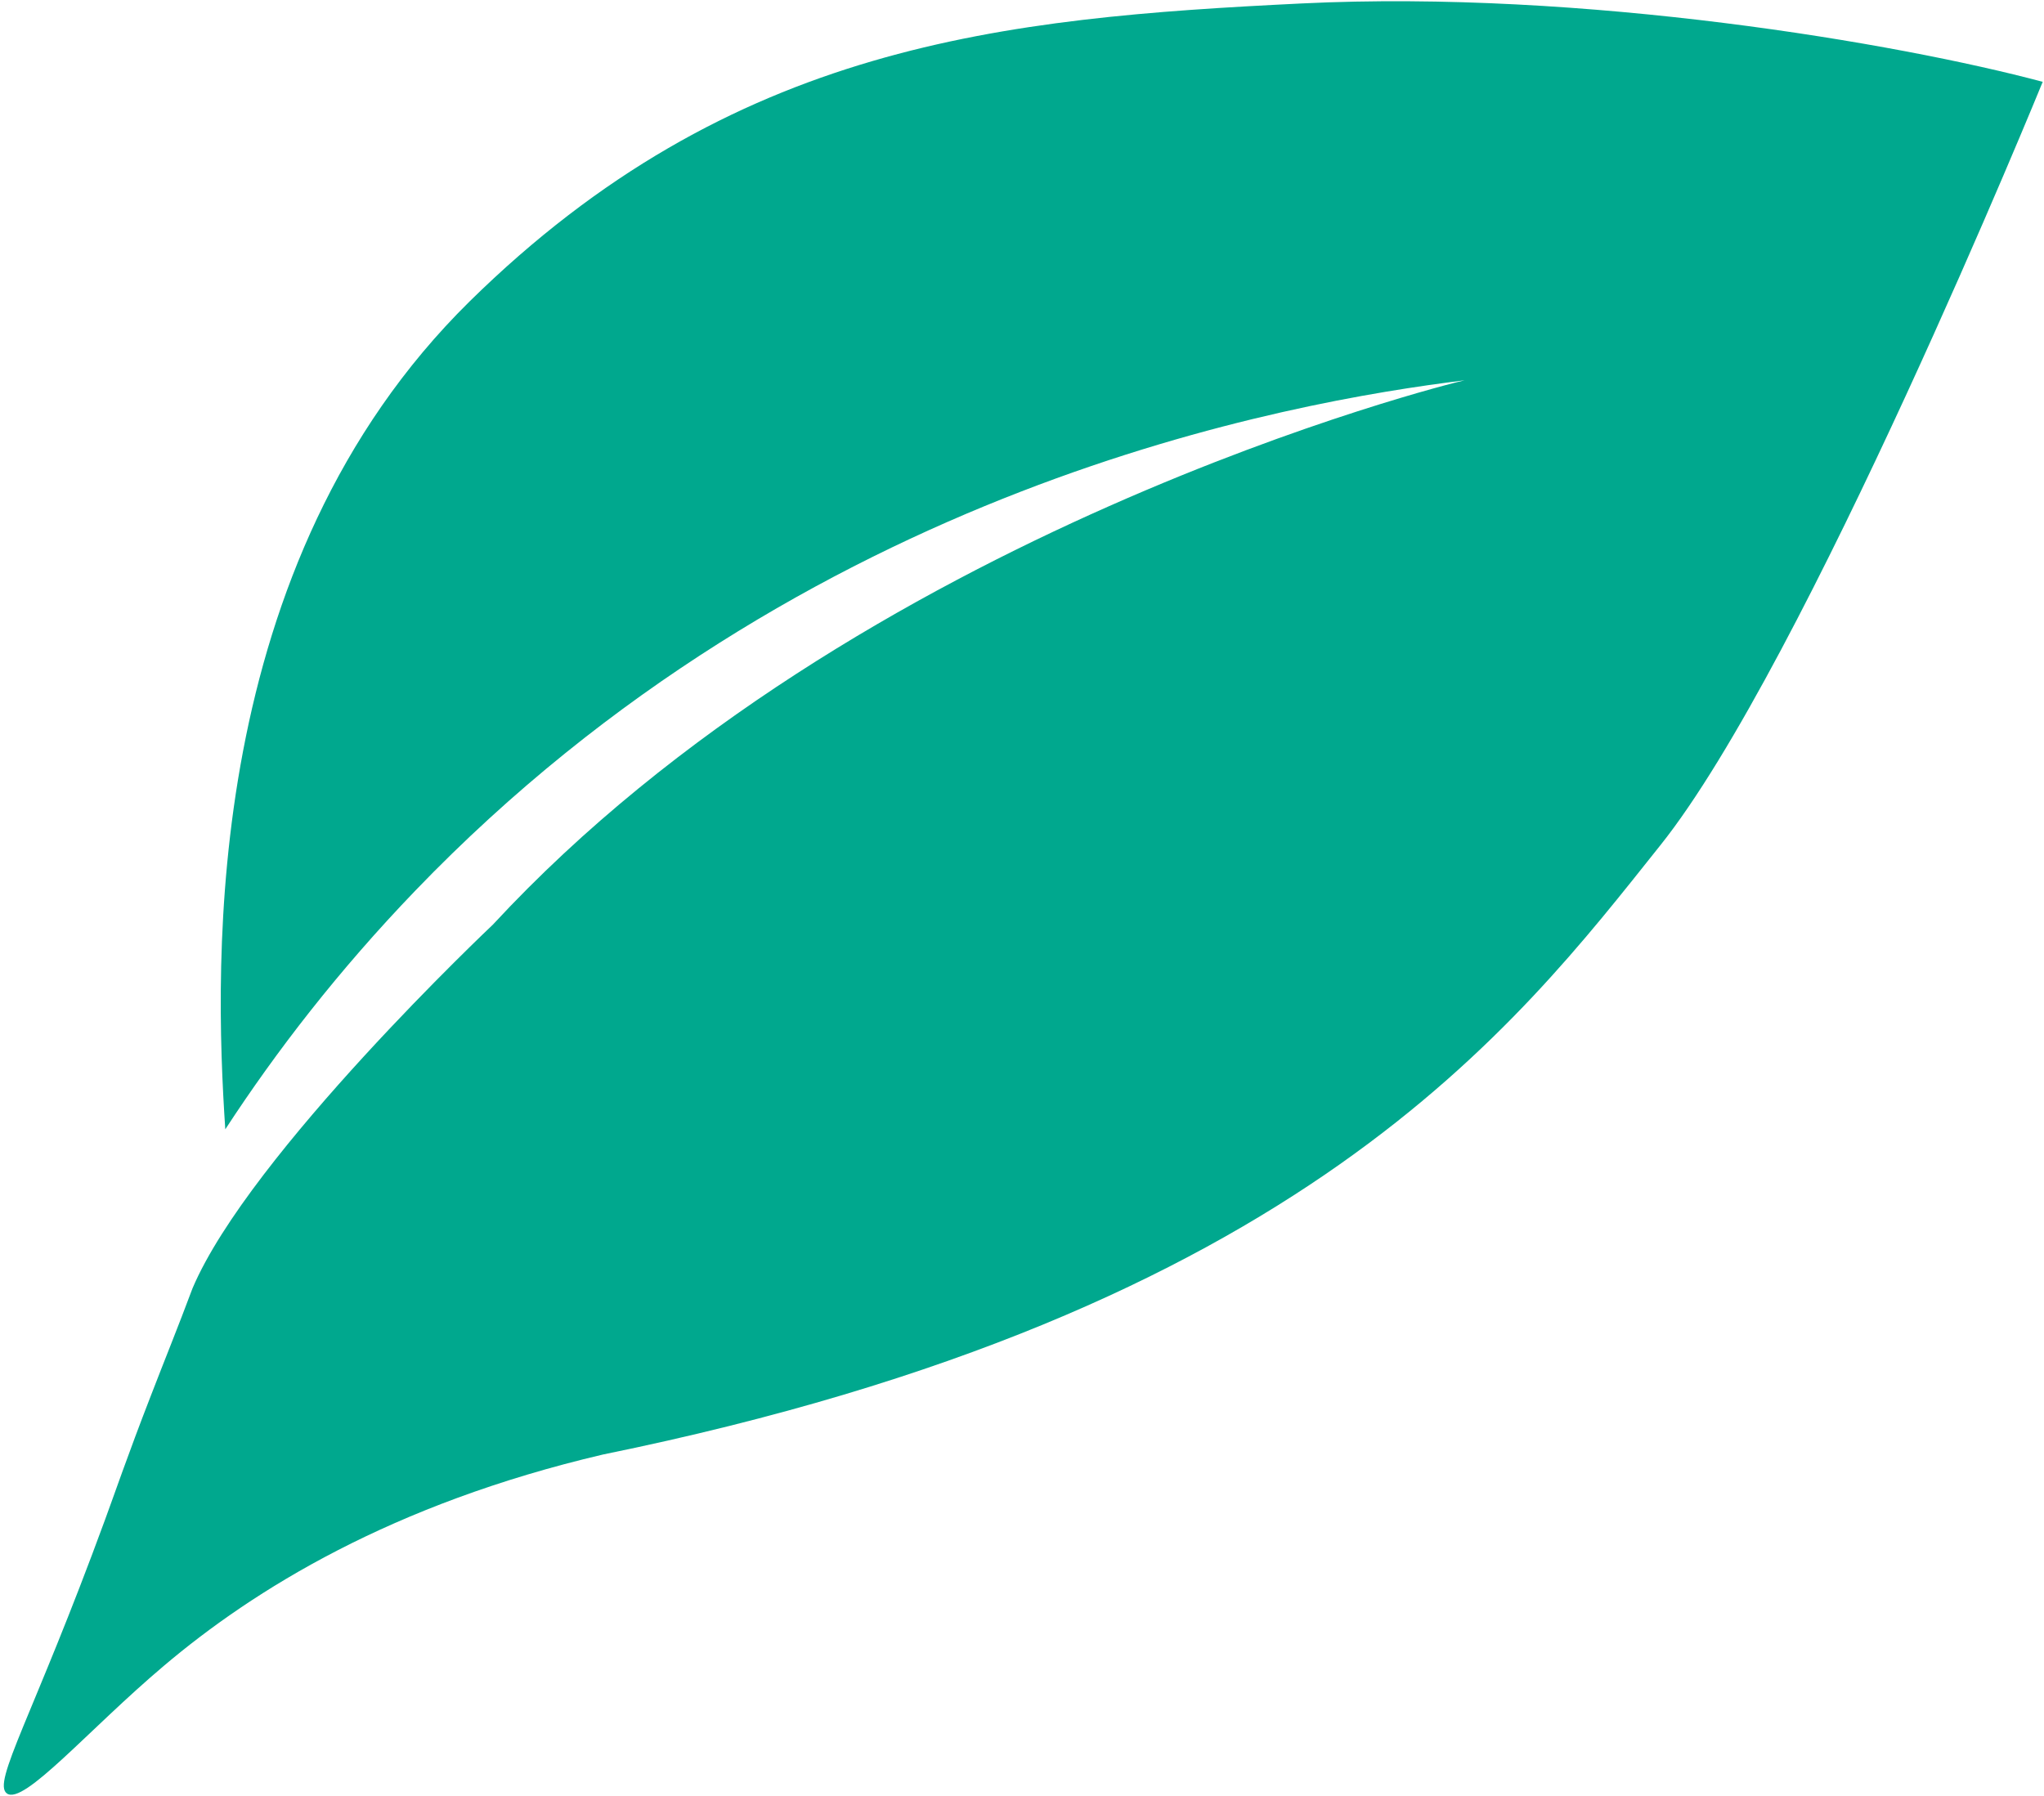 <svg xmlns="http://www.w3.org/2000/svg" id="Camada_1" viewBox="0 0 474.5 417"><defs><style>      .st0 {        fill: #00a88e;      }    </style></defs><path class="st0" d="M24.4,352.8c2-5.4,5.2-14.8,10.6-28.7,3.2-8.3,6.3-15.9,9.7-25,13.2-31.1,69.7-84.4,69.7-84.4,84.7-91.5,221.8-125.6,225.6-126.4-40.5,5-153.2,24.5-243.6,118.5-17.8,18.5-32.3,37.3-44.1,55.4-2.6-39-5.3-131.1,56.7-192.2C169.9,10.1,232.8,4.2,302.2.8c65.6-3.2,138.3,9.2,172,18.2,0,0-55.2,135.3-88.8,177.3-33.5,42-83.1,108.3-245.4,141.4-49.1,11.5-81.1,31.4-102,49.1-17.5,14.8-32.5,32.4-36.4,29.6-3.5-2.5,6.1-18,22.8-63.6Z"></path></svg>